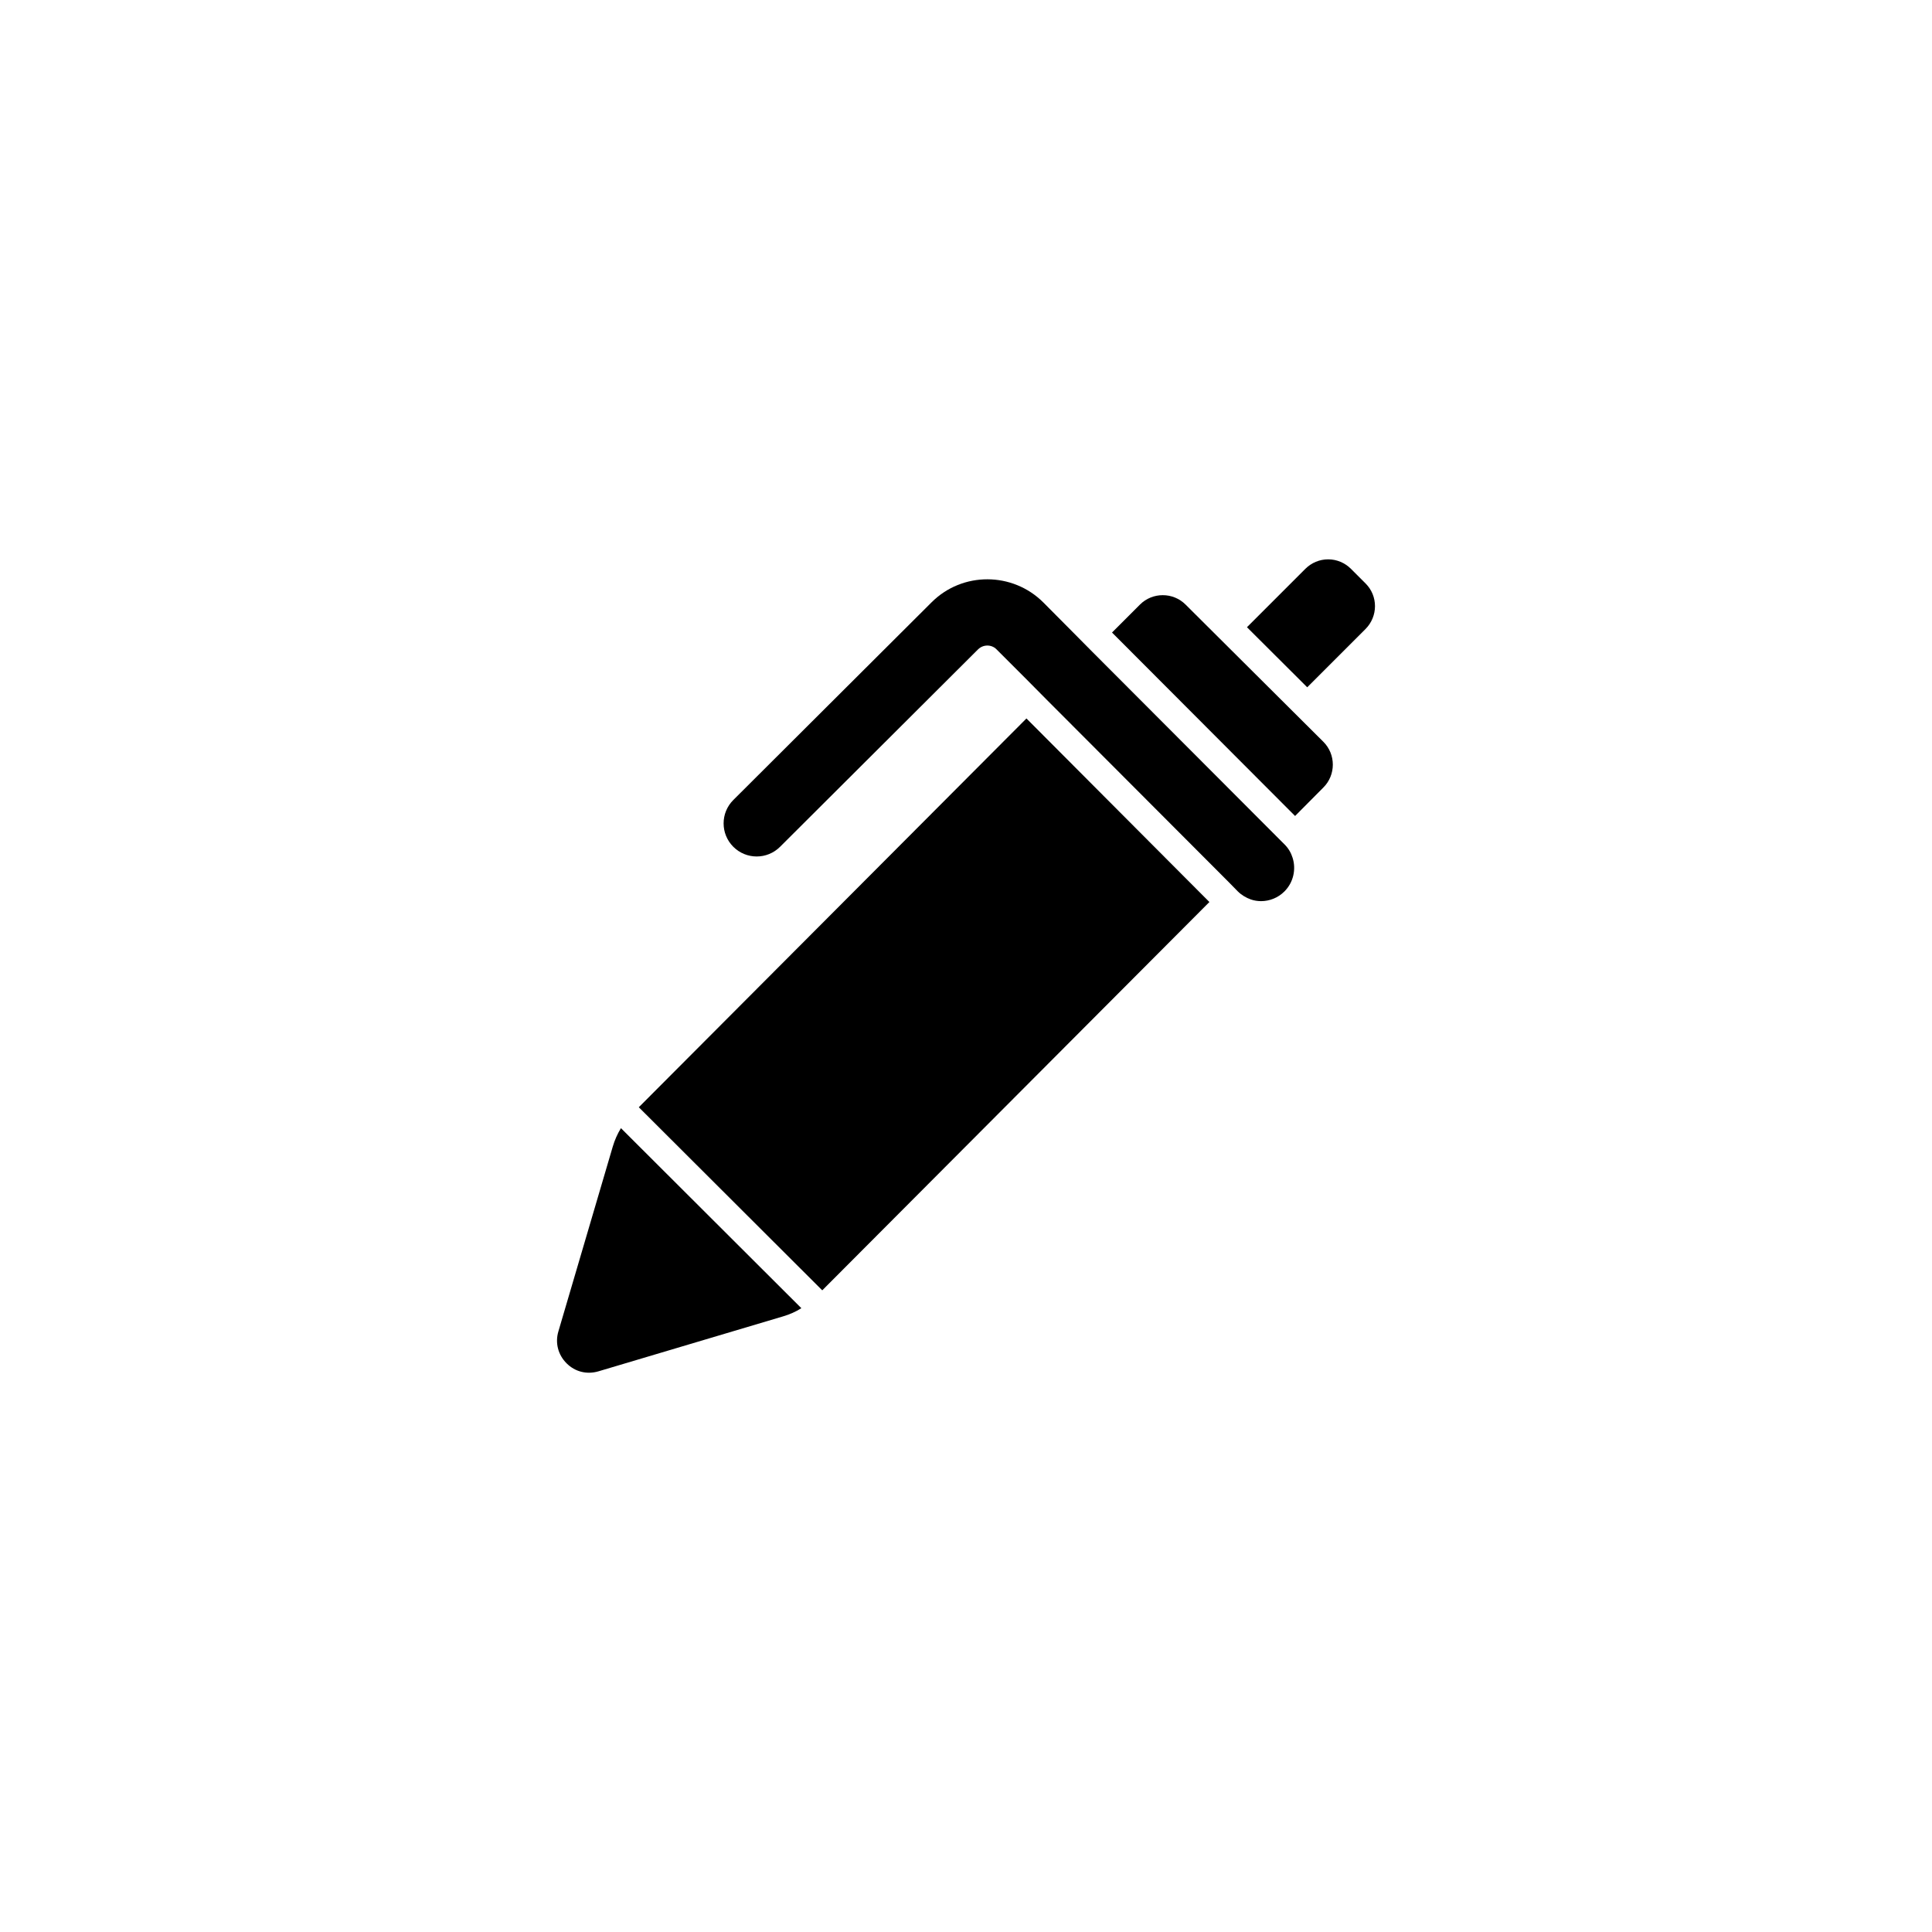 <?xml version="1.0" encoding="UTF-8"?>
<!-- Uploaded to: ICON Repo, www.iconrepo.com, Generator: ICON Repo Mixer Tools -->
<svg fill="#000000" width="800px" height="800px" version="1.1" viewBox="144 144 512 512" xmlns="http://www.w3.org/2000/svg">
 <g>
  <path d="m306.39 447.86-14.41 48.969c-0.906 3.023-0.102 6.195 2.168 8.465 2.266 2.266 5.391 3.023 8.465 2.117l48.918-14.559c1.715-0.504 3.324-1.211 4.836-2.168l-47.812-47.711c-0.953 1.562-1.66 3.176-2.164 4.887z"/>
  <path d="m416.02 334.4-102.73 103.03 48.617 48.52 102.62-102.93h-0.051z"/>
  <path d="m458.19 304.22c-3.324-3.324-8.766-3.324-12.09 0l-7.406 7.406 48.516 48.617 7.508-7.559c3.324-3.324 3.324-8.766 0-12.09z"/>
  <path d="m484.44 367.8-2.367-2.367-48.516-48.617-5.141-5.188-7.91-7.961c-8.16-8.16-21.461-8.211-29.625-0.051l-52.547 52.395c-3.426 3.426-3.426 8.969 0 12.395 3.426 3.426 8.969 3.426 12.395 0l52.496-52.348c1.359-1.309 3.527-1.309 4.836 0l7.961 7.961 5.141 5.188 48.516 48.617 2.316 2.367c1.008 1.008 2.215 1.715 3.477 2.168 0.855 0.301 1.812 0.453 2.719 0.453 2.215 0 4.484-0.855 6.195-2.57 2.418-2.418 3.125-5.894 2.168-8.918-0.402-1.305-1.105-2.516-2.113-3.523z"/>
  <path d="m505.9 298.63-3.879-3.879c-1.613-1.613-3.777-2.519-6.047-2.519-2.266 0-4.434 0.906-6.047 2.519l-15.469 15.469 15.973 15.922 15.418-15.418c3.375-3.379 3.375-8.77 0.051-12.094z"/>
 </g>
</svg>